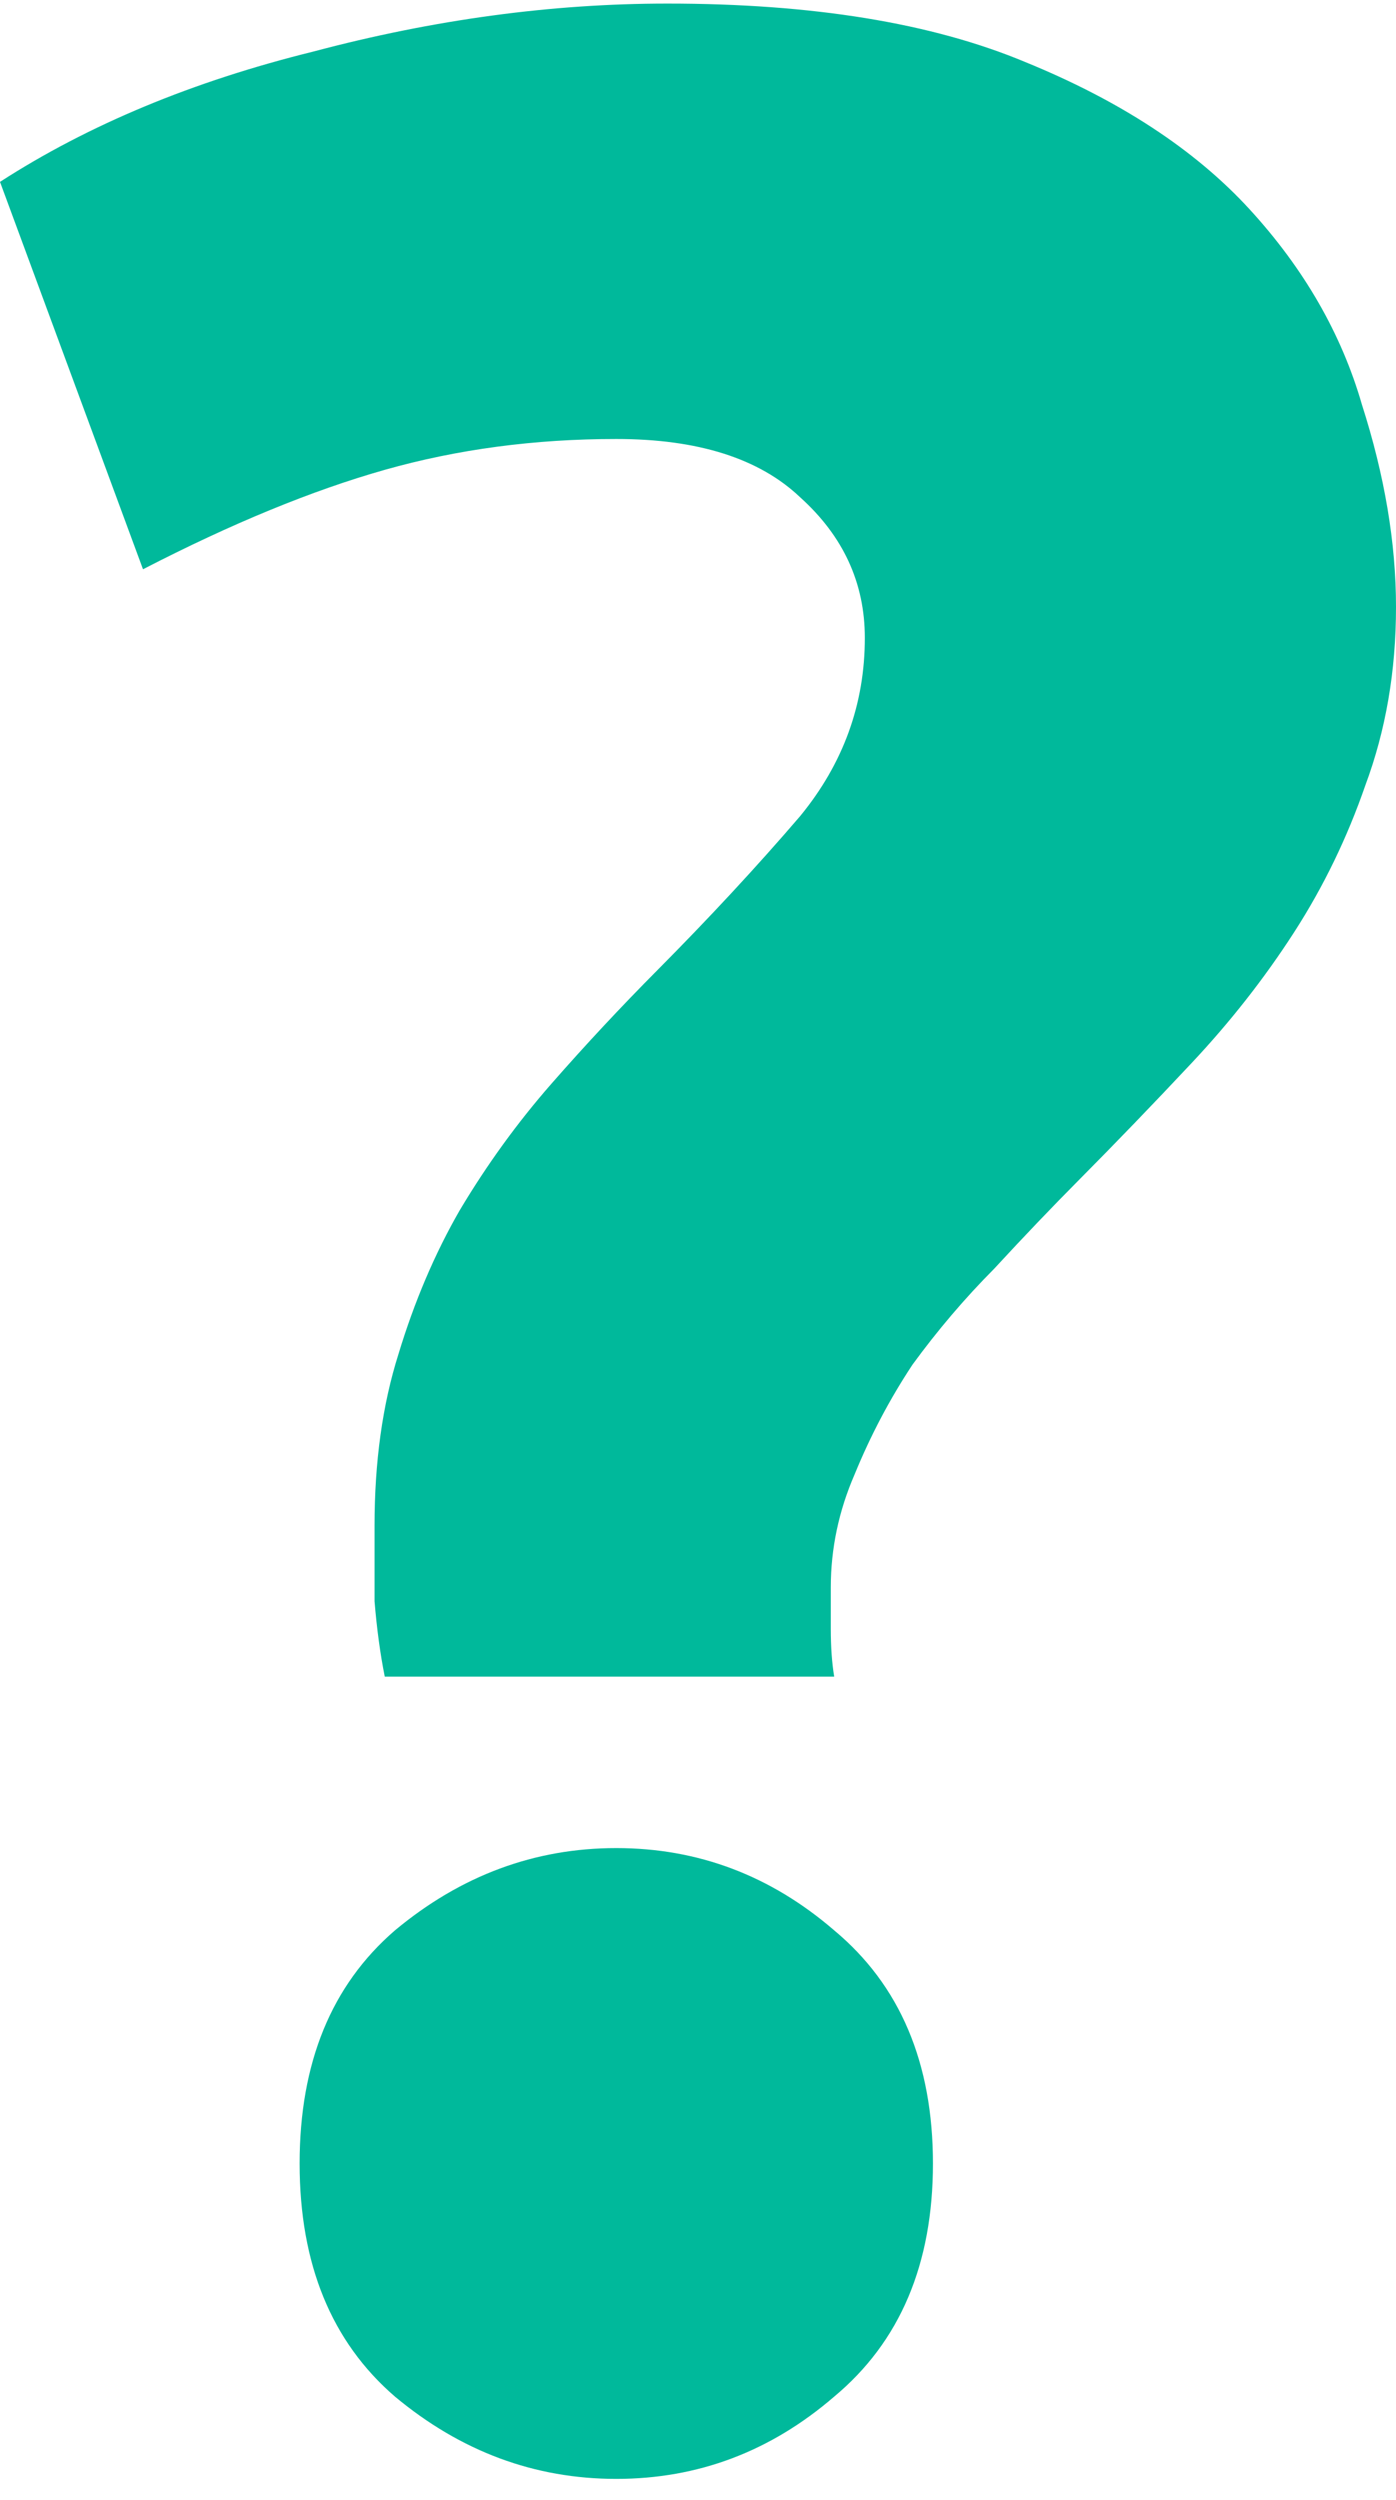 <?xml version="1.0" encoding="UTF-8"?> <svg xmlns="http://www.w3.org/2000/svg" width="57" height="102" viewBox="0 0 57 102" fill="none"> <path d="M25.163 17.912C21.827 17.912 18.676 18.332 15.71 19.171C12.744 20.011 9.454 21.363 5.839 23.228L0 7.421C3.615 5.089 7.878 3.317 12.79 2.105C17.702 0.799 22.522 0.146 27.249 0.146C33.181 0.146 38.046 0.939 41.846 2.525C45.739 4.11 48.798 6.115 51.022 8.54C53.246 10.965 54.776 13.623 55.61 16.514C56.537 19.405 57 22.156 57 24.767C57 27.378 56.583 29.803 55.749 32.041C55.007 34.186 54.034 36.191 52.829 38.056C51.624 39.922 50.234 41.694 48.658 43.372C47.083 45.051 45.554 46.636 44.071 48.129C42.959 49.248 41.8 50.46 40.595 51.766C39.39 52.978 38.278 54.284 37.258 55.682C36.332 57.081 35.544 58.574 34.895 60.159C34.246 61.651 33.922 63.19 33.922 64.775C33.922 65.148 33.922 65.708 33.922 66.454C33.922 67.2 33.968 67.853 34.061 68.412H15.71C15.524 67.48 15.385 66.454 15.293 65.335C15.293 64.123 15.293 63.097 15.293 62.257C15.293 59.646 15.617 57.315 16.266 55.263C16.915 53.118 17.749 51.159 18.768 49.388C19.881 47.522 21.132 45.797 22.522 44.212C23.912 42.626 25.349 41.087 26.832 39.595C28.963 37.45 30.91 35.352 32.671 33.3C34.432 31.155 35.312 28.73 35.312 26.026C35.312 23.788 34.432 21.876 32.671 20.291C31.002 18.705 28.5 17.912 25.163 17.912ZM38.093 88.277C38.093 92.38 36.749 95.551 34.061 97.789C31.466 100.027 28.5 101.146 25.163 101.146C21.827 101.146 18.815 100.027 16.127 97.789C13.532 95.551 12.234 92.38 12.234 88.277C12.234 84.173 13.532 81.002 16.127 78.764C18.815 76.526 21.827 75.407 25.163 75.407C28.5 75.407 31.466 76.526 34.061 78.764C36.749 81.002 38.093 84.173 38.093 88.277Z" fill="#00B99B"></path> </svg> 